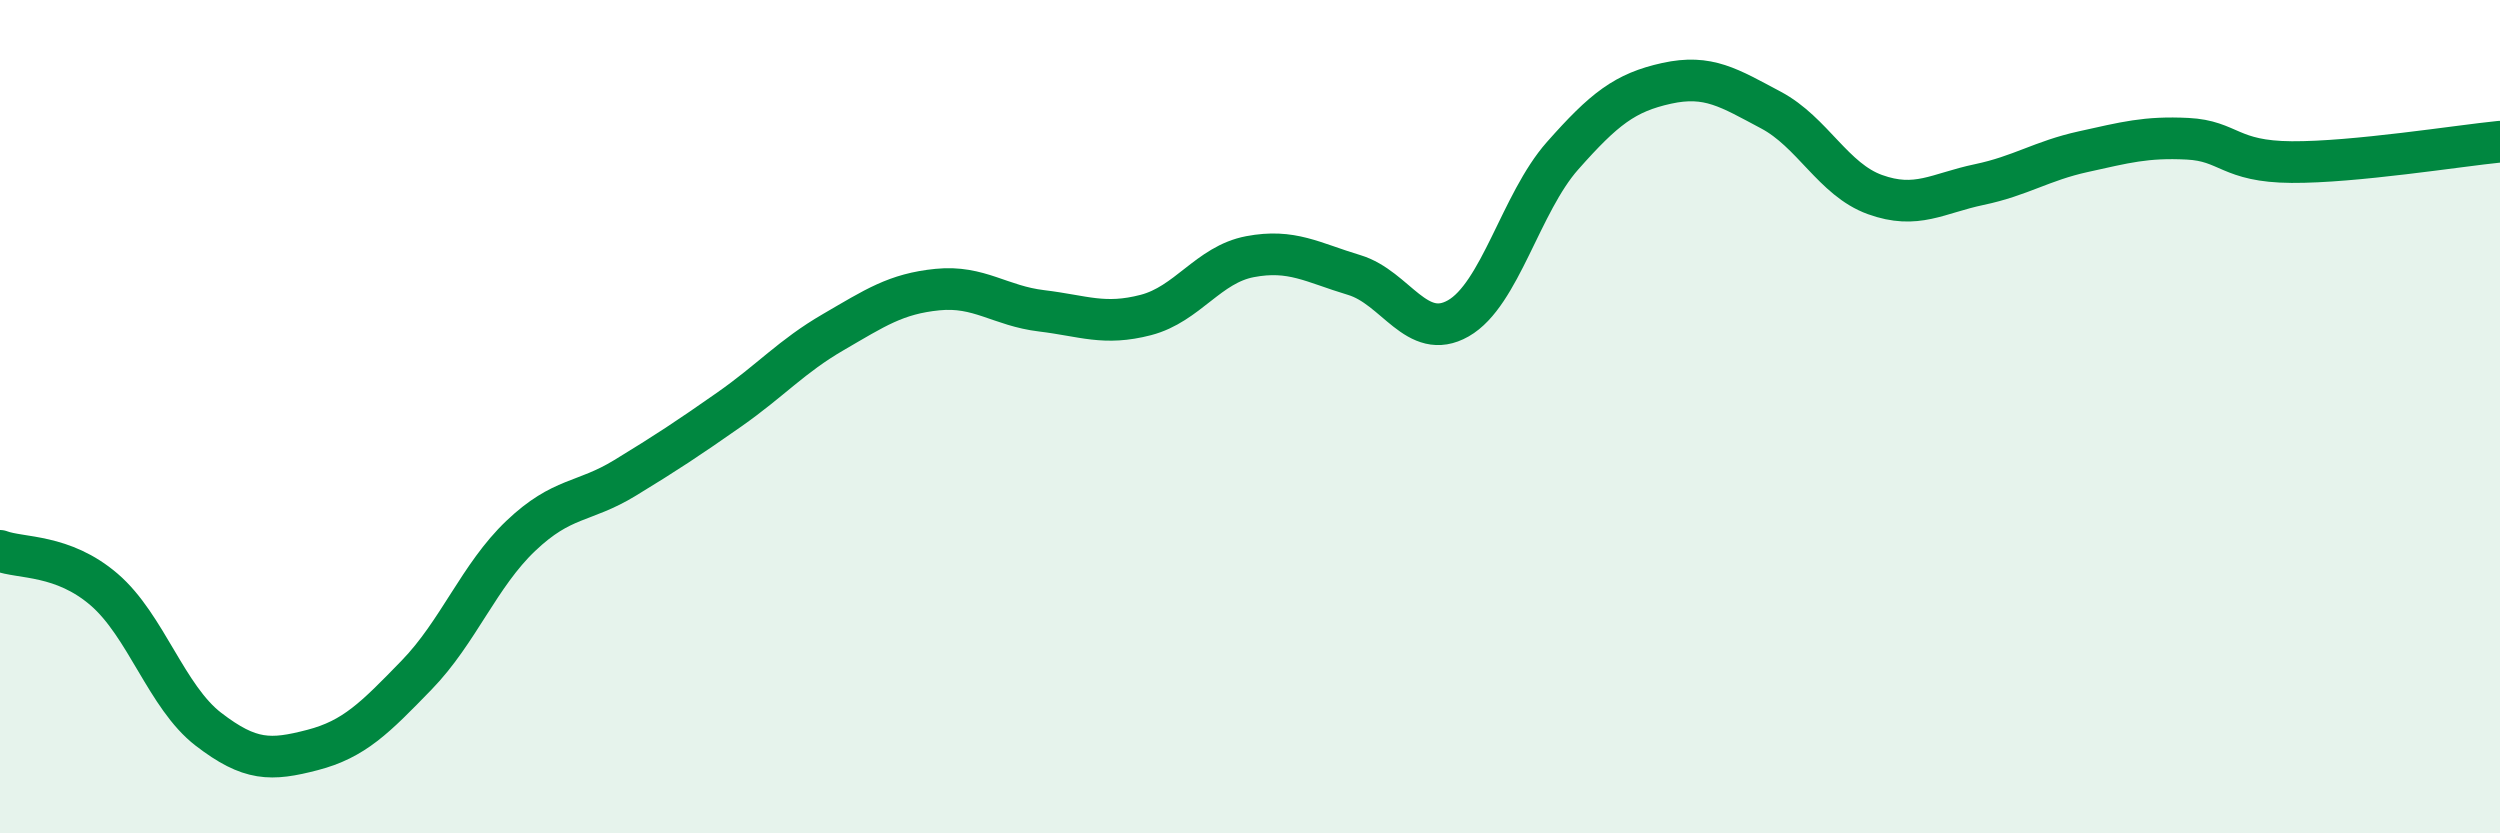 
    <svg width="60" height="20" viewBox="0 0 60 20" xmlns="http://www.w3.org/2000/svg">
      <path
        d="M 0,13.22 C 0.5,13.41 1.5,13.29 2.5,14.15 C 3.5,15.01 4,16.73 5,17.5 C 6,18.27 6.5,18.26 7.5,18 C 8.5,17.74 9,17.23 10,16.2 C 11,15.17 11.5,13.81 12.5,12.86 C 13.5,11.91 14,12.08 15,11.47 C 16,10.86 16.5,10.53 17.5,9.83 C 18.5,9.13 19,8.55 20,7.97 C 21,7.39 21.5,7.05 22.5,6.95 C 23.5,6.85 24,7.34 25,7.46 C 26,7.58 26.5,7.82 27.5,7.56 C 28.5,7.3 29,6.35 30,6.16 C 31,5.97 31.5,6.3 32.5,6.6 C 33.5,6.9 34,8.21 35,7.64 C 36,7.07 36.5,4.87 37.5,3.74 C 38.5,2.61 39,2.22 40,2 C 41,1.78 41.5,2.11 42.5,2.64 C 43.5,3.17 44,4.31 45,4.67 C 46,5.03 46.5,4.64 47.5,4.43 C 48.5,4.22 49,3.86 50,3.64 C 51,3.42 51.5,3.28 52.5,3.33 C 53.5,3.38 53.5,3.88 55,3.89 C 56.5,3.9 59,3.5 60,3.4L60 20L0 20Z"
        fill="#008740"
        opacity="0.1"
        stroke-linecap="round"
        stroke-linejoin="round"
      />
      <path
        d="M 0,13.22 C 0.5,13.41 1.5,13.29 2.5,14.15 C 3.5,15.01 4,16.73 5,17.5 C 6,18.27 6.5,18.26 7.5,18 C 8.5,17.74 9,17.23 10,16.2 C 11,15.17 11.5,13.81 12.5,12.86 C 13.5,11.91 14,12.08 15,11.47 C 16,10.86 16.5,10.53 17.5,9.83 C 18.5,9.13 19,8.55 20,7.97 C 21,7.39 21.5,7.05 22.5,6.95 C 23.5,6.85 24,7.34 25,7.46 C 26,7.58 26.5,7.82 27.5,7.56 C 28.5,7.3 29,6.35 30,6.16 C 31,5.97 31.5,6.3 32.5,6.6 C 33.5,6.9 34,8.21 35,7.64 C 36,7.07 36.5,4.87 37.5,3.74 C 38.5,2.61 39,2.22 40,2 C 41,1.78 41.5,2.11 42.5,2.64 C 43.5,3.17 44,4.31 45,4.67 C 46,5.03 46.5,4.64 47.5,4.43 C 48.5,4.22 49,3.86 50,3.64 C 51,3.42 51.5,3.28 52.5,3.33 C 53.5,3.38 53.5,3.88 55,3.89 C 56.5,3.9 59,3.5 60,3.4"
        stroke="#008740"
        stroke-width="1"
        fill="none"
        stroke-linecap="round"
        stroke-linejoin="round"
      />
    </svg>
  